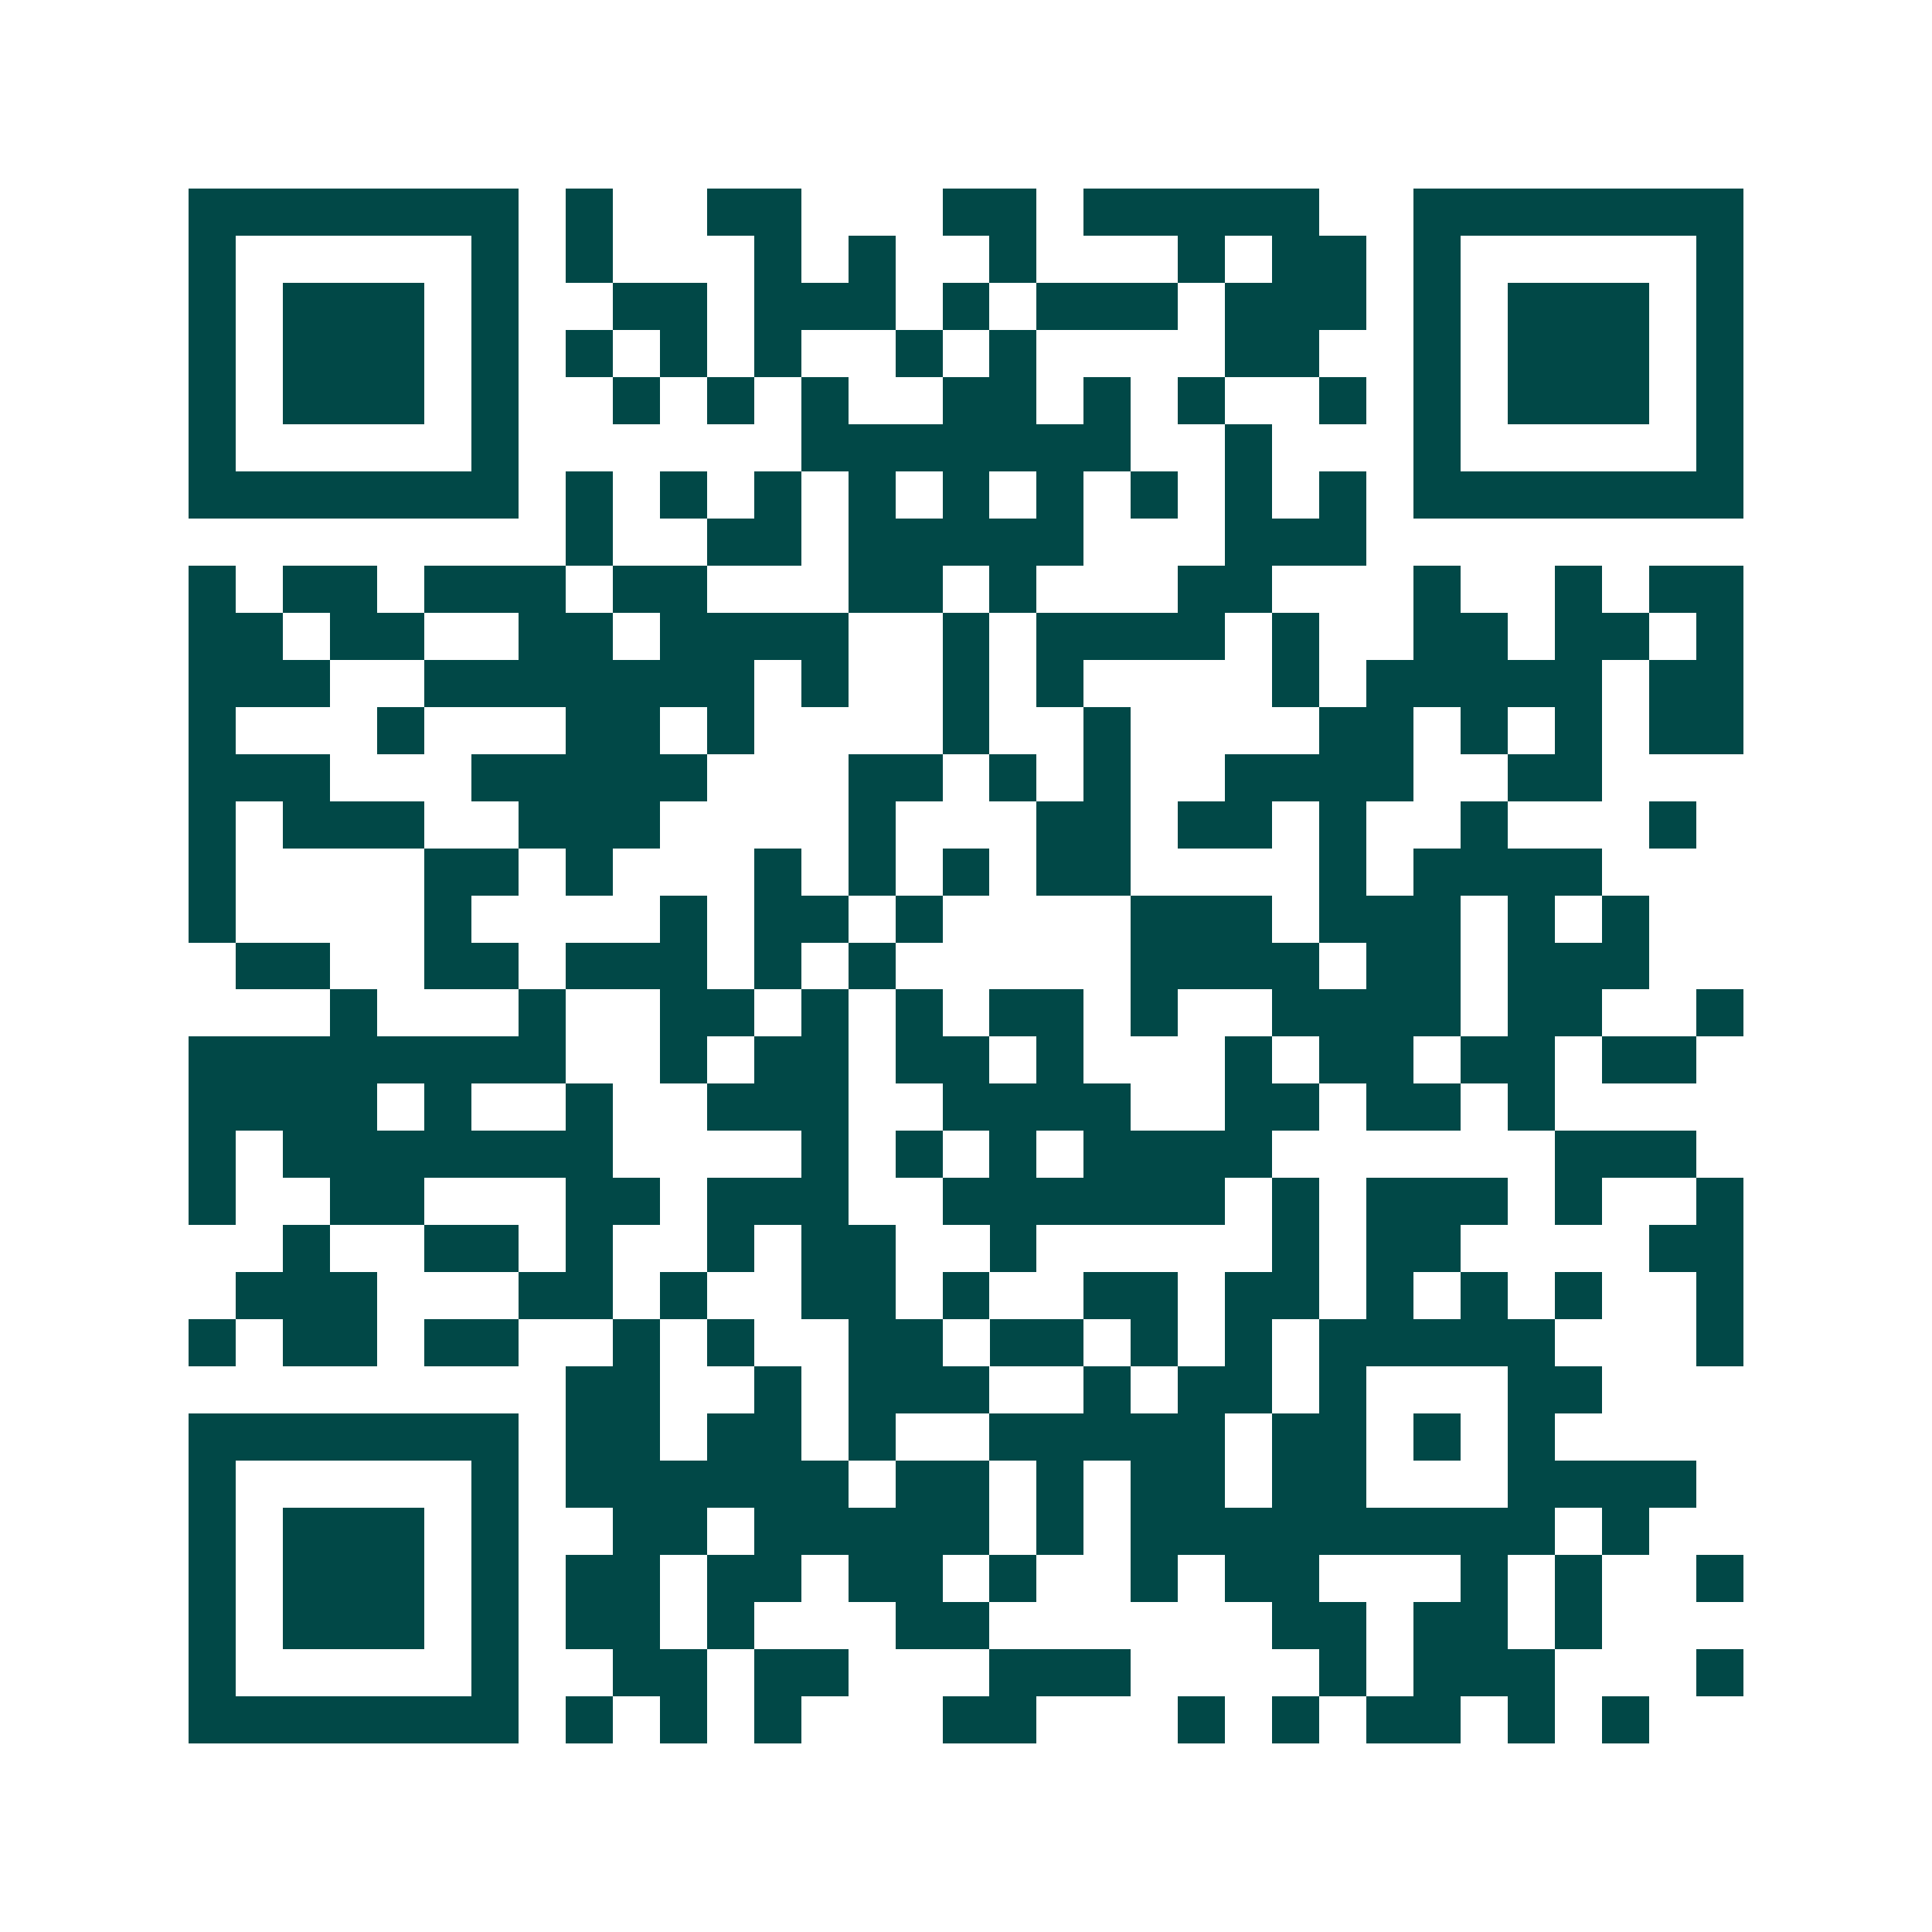 <svg xmlns="http://www.w3.org/2000/svg" width="200" height="200" viewBox="0 0 41 41" shape-rendering="crispEdges"><path fill="#ffffff" d="M0 0h41v41H0z"/><path stroke="#014847" d="M4 4.5h7m1 0h1m2 0h2m3 0h2m1 0h5m2 0h7M4 5.5h1m5 0h1m1 0h1m3 0h1m1 0h1m2 0h1m3 0h1m1 0h2m1 0h1m5 0h1M4 6.5h1m1 0h3m1 0h1m2 0h2m1 0h3m1 0h1m1 0h3m1 0h3m1 0h1m1 0h3m1 0h1M4 7.5h1m1 0h3m1 0h1m1 0h1m1 0h1m1 0h1m2 0h1m1 0h1m4 0h2m2 0h1m1 0h3m1 0h1M4 8.5h1m1 0h3m1 0h1m2 0h1m1 0h1m1 0h1m2 0h2m1 0h1m1 0h1m2 0h1m1 0h1m1 0h3m1 0h1M4 9.5h1m5 0h1m6 0h7m2 0h1m3 0h1m5 0h1M4 10.5h7m1 0h1m1 0h1m1 0h1m1 0h1m1 0h1m1 0h1m1 0h1m1 0h1m1 0h1m1 0h7M12 11.5h1m2 0h2m1 0h5m3 0h3M4 12.5h1m1 0h2m1 0h3m1 0h2m3 0h2m1 0h1m3 0h2m3 0h1m2 0h1m1 0h2M4 13.5h2m1 0h2m2 0h2m1 0h4m2 0h1m1 0h4m1 0h1m2 0h2m1 0h2m1 0h1M4 14.5h3m2 0h7m1 0h1m2 0h1m1 0h1m4 0h1m1 0h5m1 0h2M4 15.5h1m3 0h1m3 0h2m1 0h1m4 0h1m2 0h1m4 0h2m1 0h1m1 0h1m1 0h2M4 16.5h3m3 0h5m3 0h2m1 0h1m1 0h1m2 0h4m2 0h2M4 17.5h1m1 0h3m2 0h3m4 0h1m3 0h2m1 0h2m1 0h1m2 0h1m3 0h1M4 18.5h1m4 0h2m1 0h1m3 0h1m1 0h1m1 0h1m1 0h2m4 0h1m1 0h4M4 19.5h1m4 0h1m4 0h1m1 0h2m1 0h1m4 0h3m1 0h3m1 0h1m1 0h1M5 20.5h2m2 0h2m1 0h3m1 0h1m1 0h1m5 0h4m1 0h2m1 0h3M7 21.5h1m3 0h1m2 0h2m1 0h1m1 0h1m1 0h2m1 0h1m2 0h4m1 0h2m2 0h1M4 22.5h8m2 0h1m1 0h2m1 0h2m1 0h1m3 0h1m1 0h2m1 0h2m1 0h2M4 23.5h4m1 0h1m2 0h1m2 0h3m2 0h4m2 0h2m1 0h2m1 0h1M4 24.5h1m1 0h7m4 0h1m1 0h1m1 0h1m1 0h4m6 0h3M4 25.5h1m2 0h2m3 0h2m1 0h3m2 0h6m1 0h1m1 0h3m1 0h1m2 0h1M6 26.5h1m2 0h2m1 0h1m2 0h1m1 0h2m2 0h1m5 0h1m1 0h2m4 0h2M5 27.5h3m3 0h2m1 0h1m2 0h2m1 0h1m2 0h2m1 0h2m1 0h1m1 0h1m1 0h1m2 0h1M4 28.5h1m1 0h2m1 0h2m2 0h1m1 0h1m2 0h2m1 0h2m1 0h1m1 0h1m1 0h5m3 0h1M12 29.5h2m2 0h1m1 0h3m2 0h1m1 0h2m1 0h1m3 0h2M4 30.5h7m1 0h2m1 0h2m1 0h1m2 0h5m1 0h2m1 0h1m1 0h1M4 31.5h1m5 0h1m1 0h6m1 0h2m1 0h1m1 0h2m1 0h2m3 0h4M4 32.5h1m1 0h3m1 0h1m2 0h2m1 0h5m1 0h1m1 0h9m1 0h1M4 33.5h1m1 0h3m1 0h1m1 0h2m1 0h2m1 0h2m1 0h1m2 0h1m1 0h2m3 0h1m1 0h1m2 0h1M4 34.5h1m1 0h3m1 0h1m1 0h2m1 0h1m3 0h2m6 0h2m1 0h2m1 0h1M4 35.5h1m5 0h1m2 0h2m1 0h2m3 0h3m4 0h1m1 0h3m3 0h1M4 36.5h7m1 0h1m1 0h1m1 0h1m3 0h2m3 0h1m1 0h1m1 0h2m1 0h1m1 0h1"/></svg>
